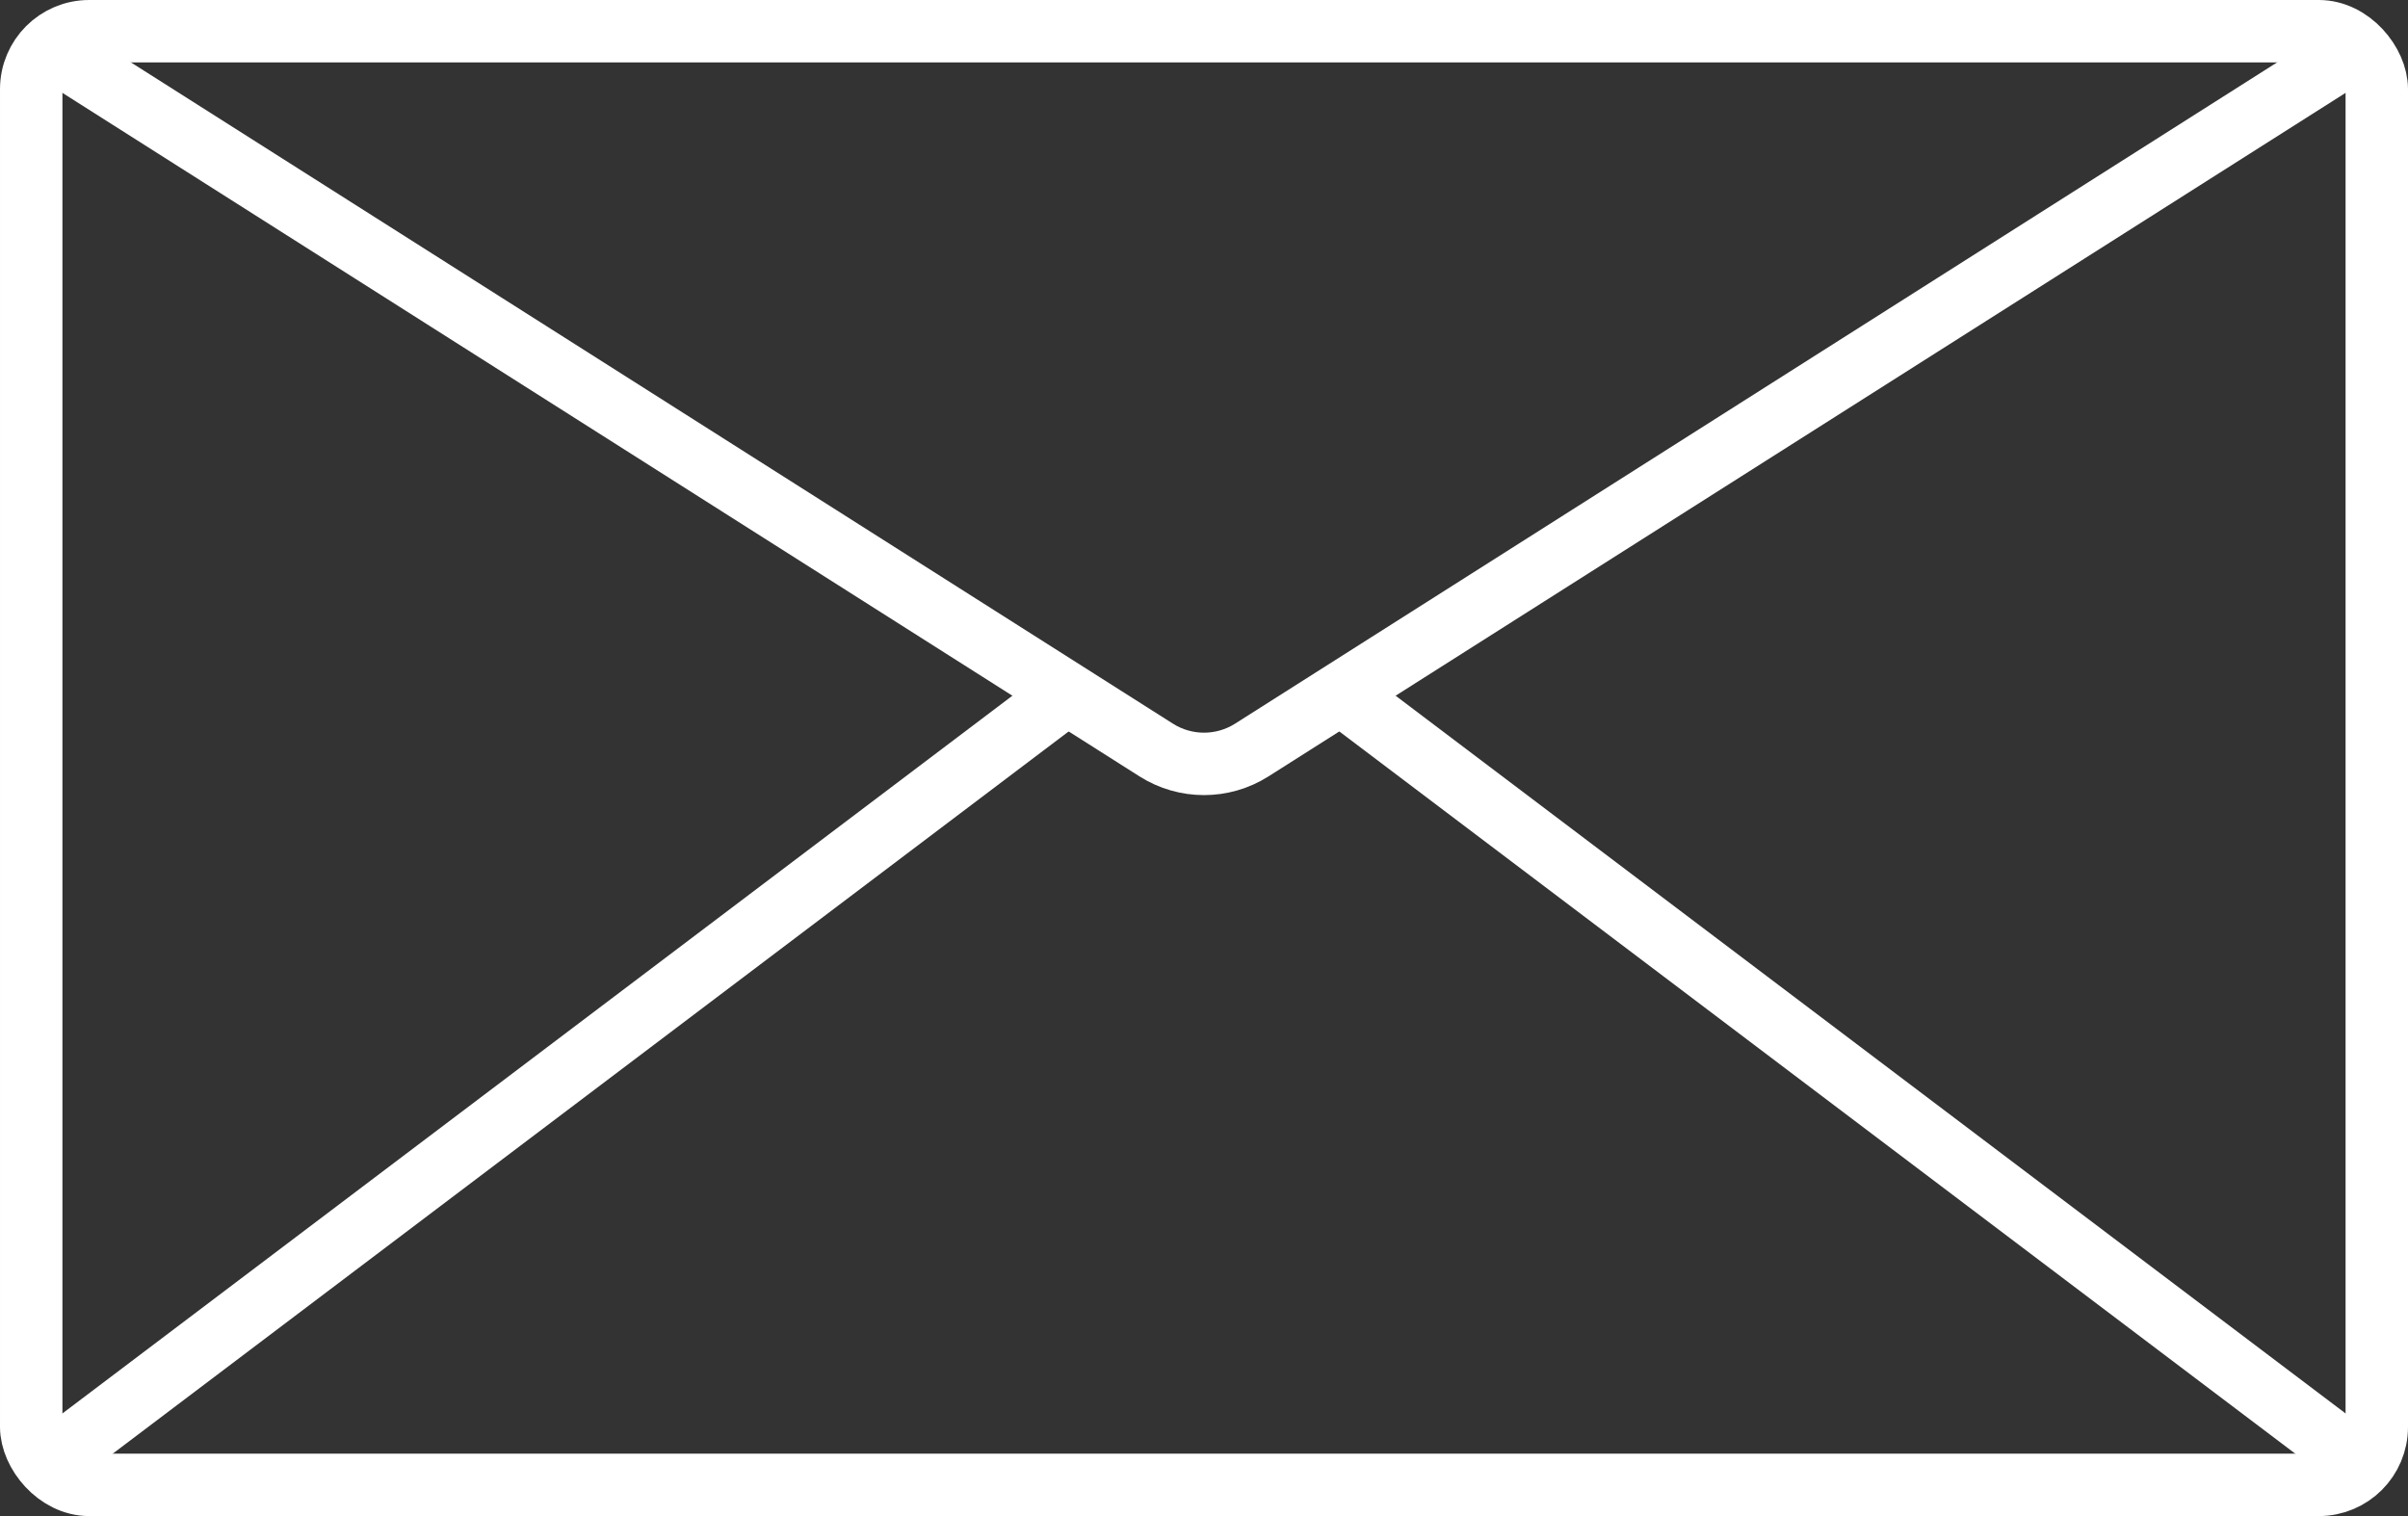 <svg width="54" height="34" viewBox="0 0 54 34" fill="none" xmlns="http://www.w3.org/2000/svg">
<rect x="0" y="0" width="54" height="34" fill="#333333" stroke="none"/>
<rect x="0.7" y="0.7" width="52.6" height="32.6" rx="1.3" stroke="white" stroke-width="1.4"/>
<path d="M1 1L25.928 16.82C26.582 17.235 27.418 17.235 28.072 16.82L53 1" stroke="white" stroke-width="1.4"/>
<path d="M30 15.5L52.5 32.5" stroke="white" stroke-width="1.4"/>
<path d="M24 15.5L1.5 32.5" stroke="white" stroke-width="1.4"/>
</svg>
